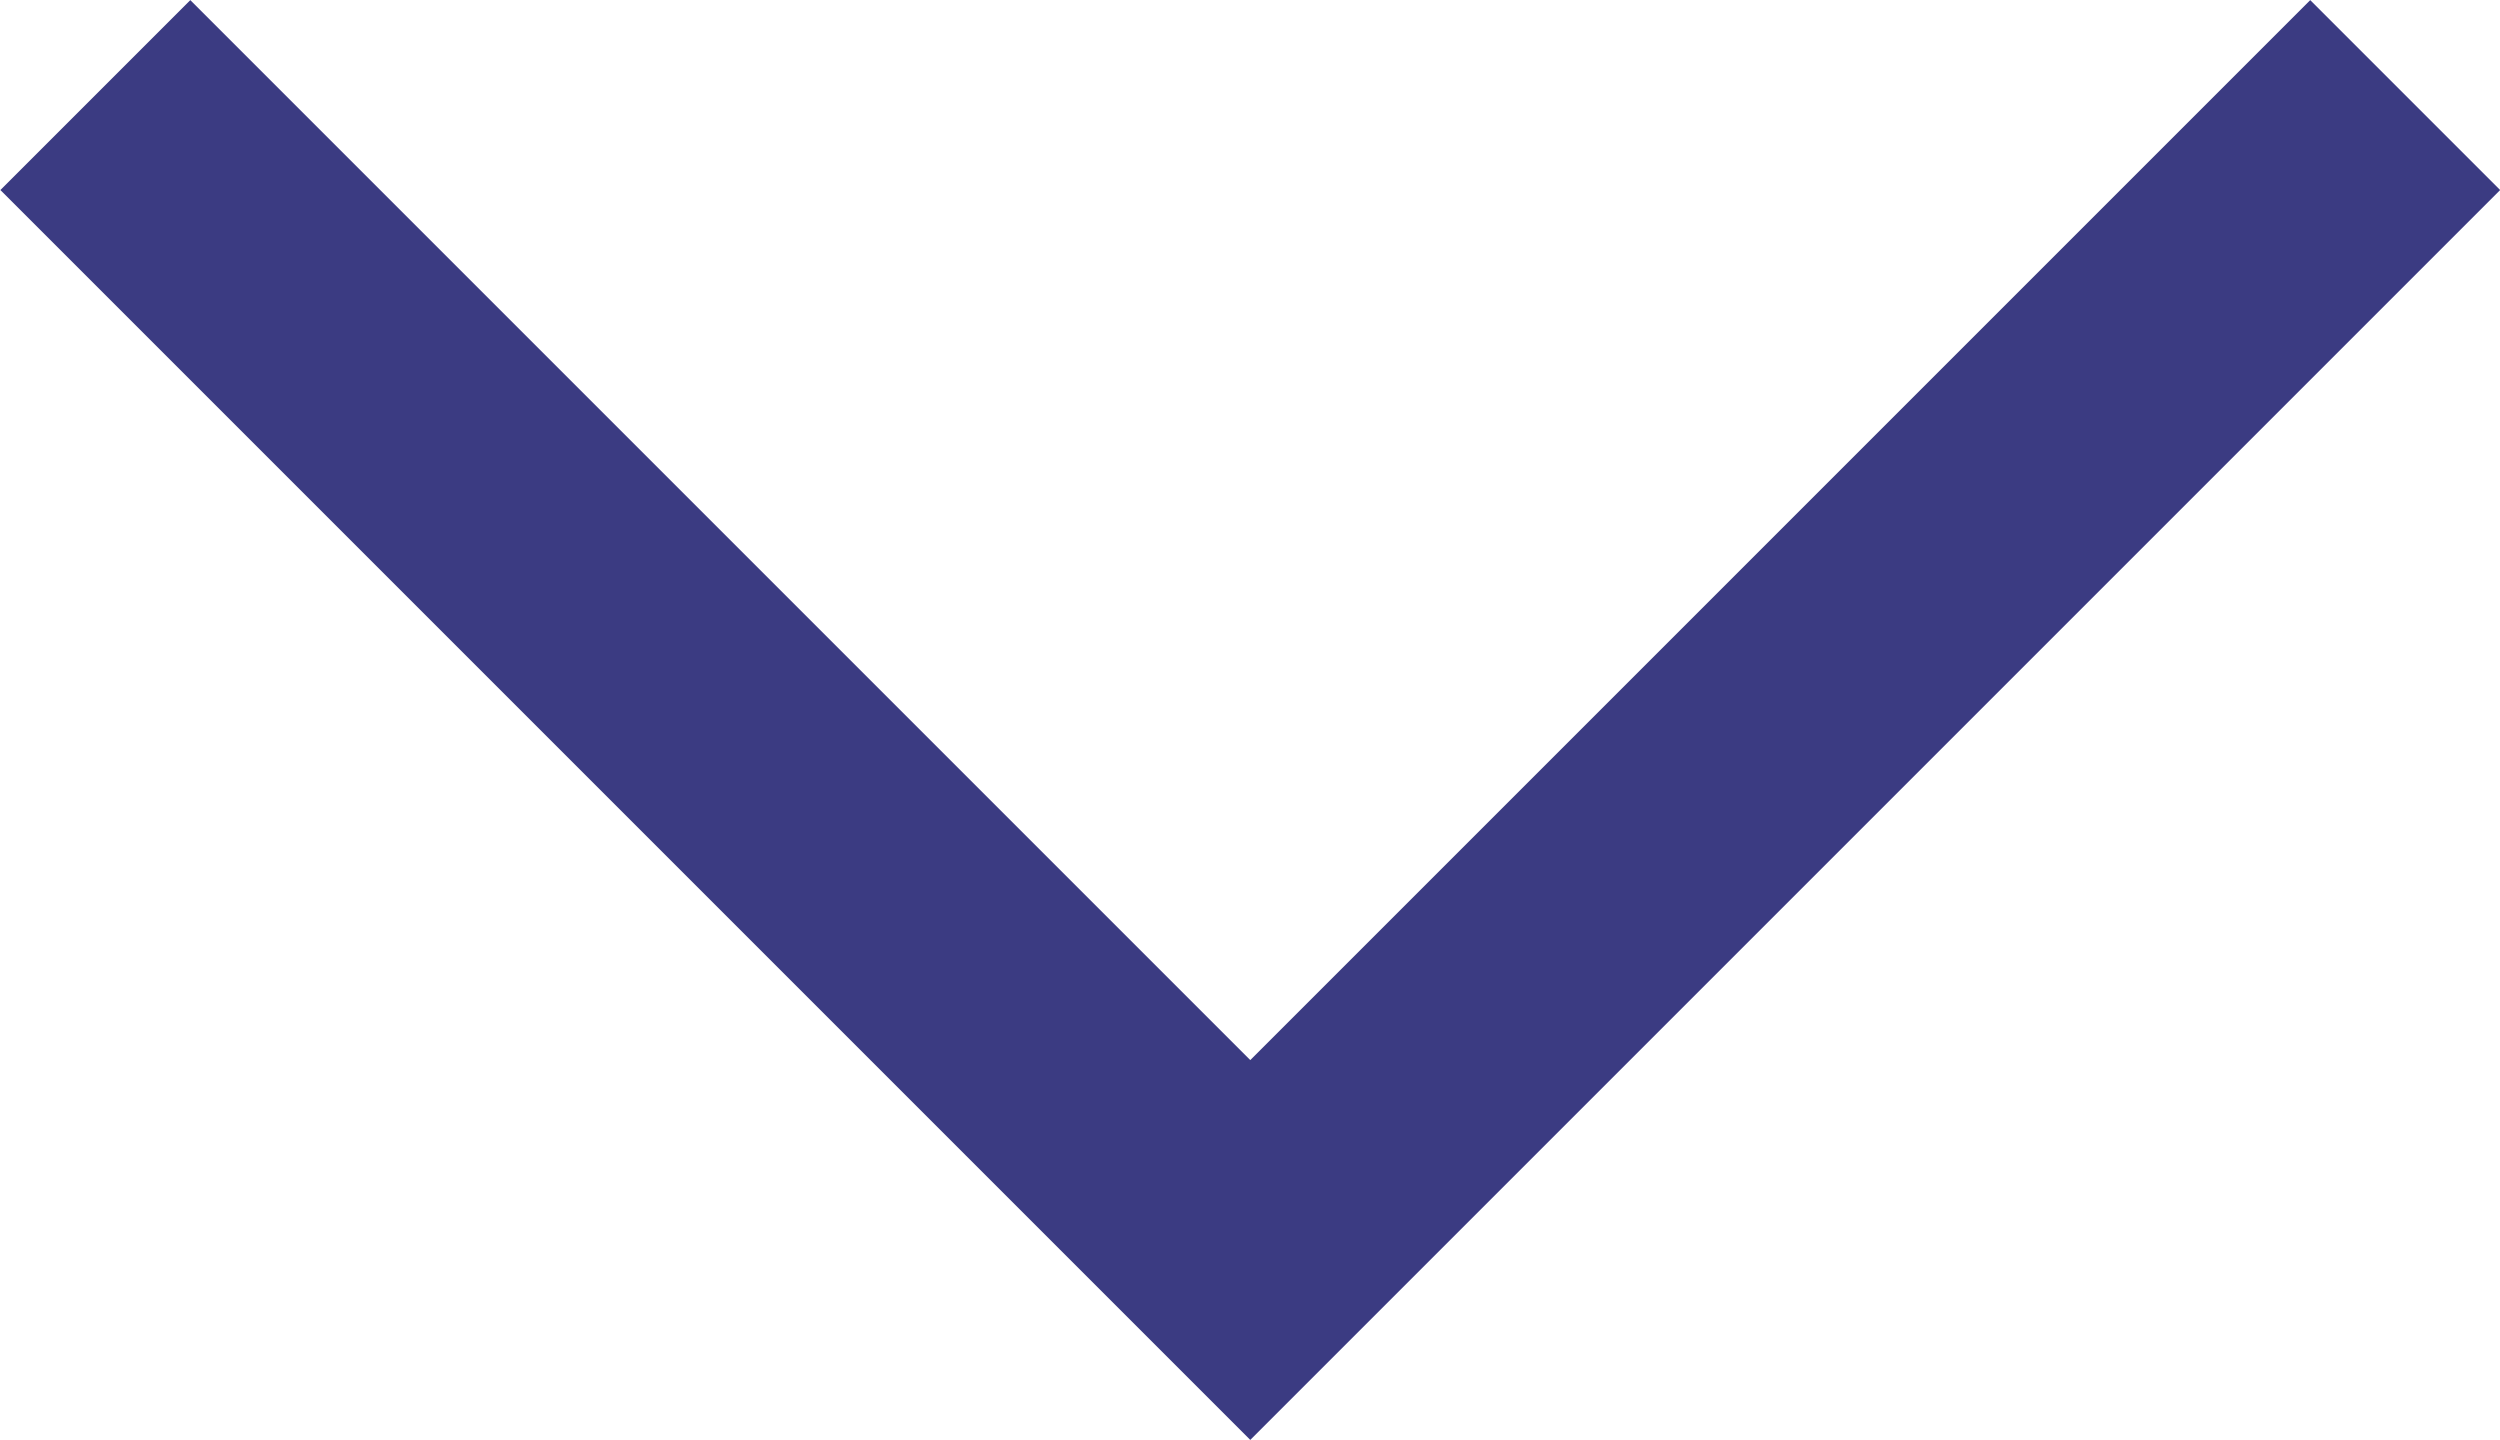 <svg xmlns="http://www.w3.org/2000/svg" width="9.308" height="5.361" viewBox="0 0 9.308 5.361">
  <path id="パス_21780" data-name="パス 21780" d="M0,0,4.3,4.3,0,8.6" transform="translate(8.955 0.354) rotate(90)" fill="none" stroke="#3b3b82" stroke-width="1"/>
</svg>
